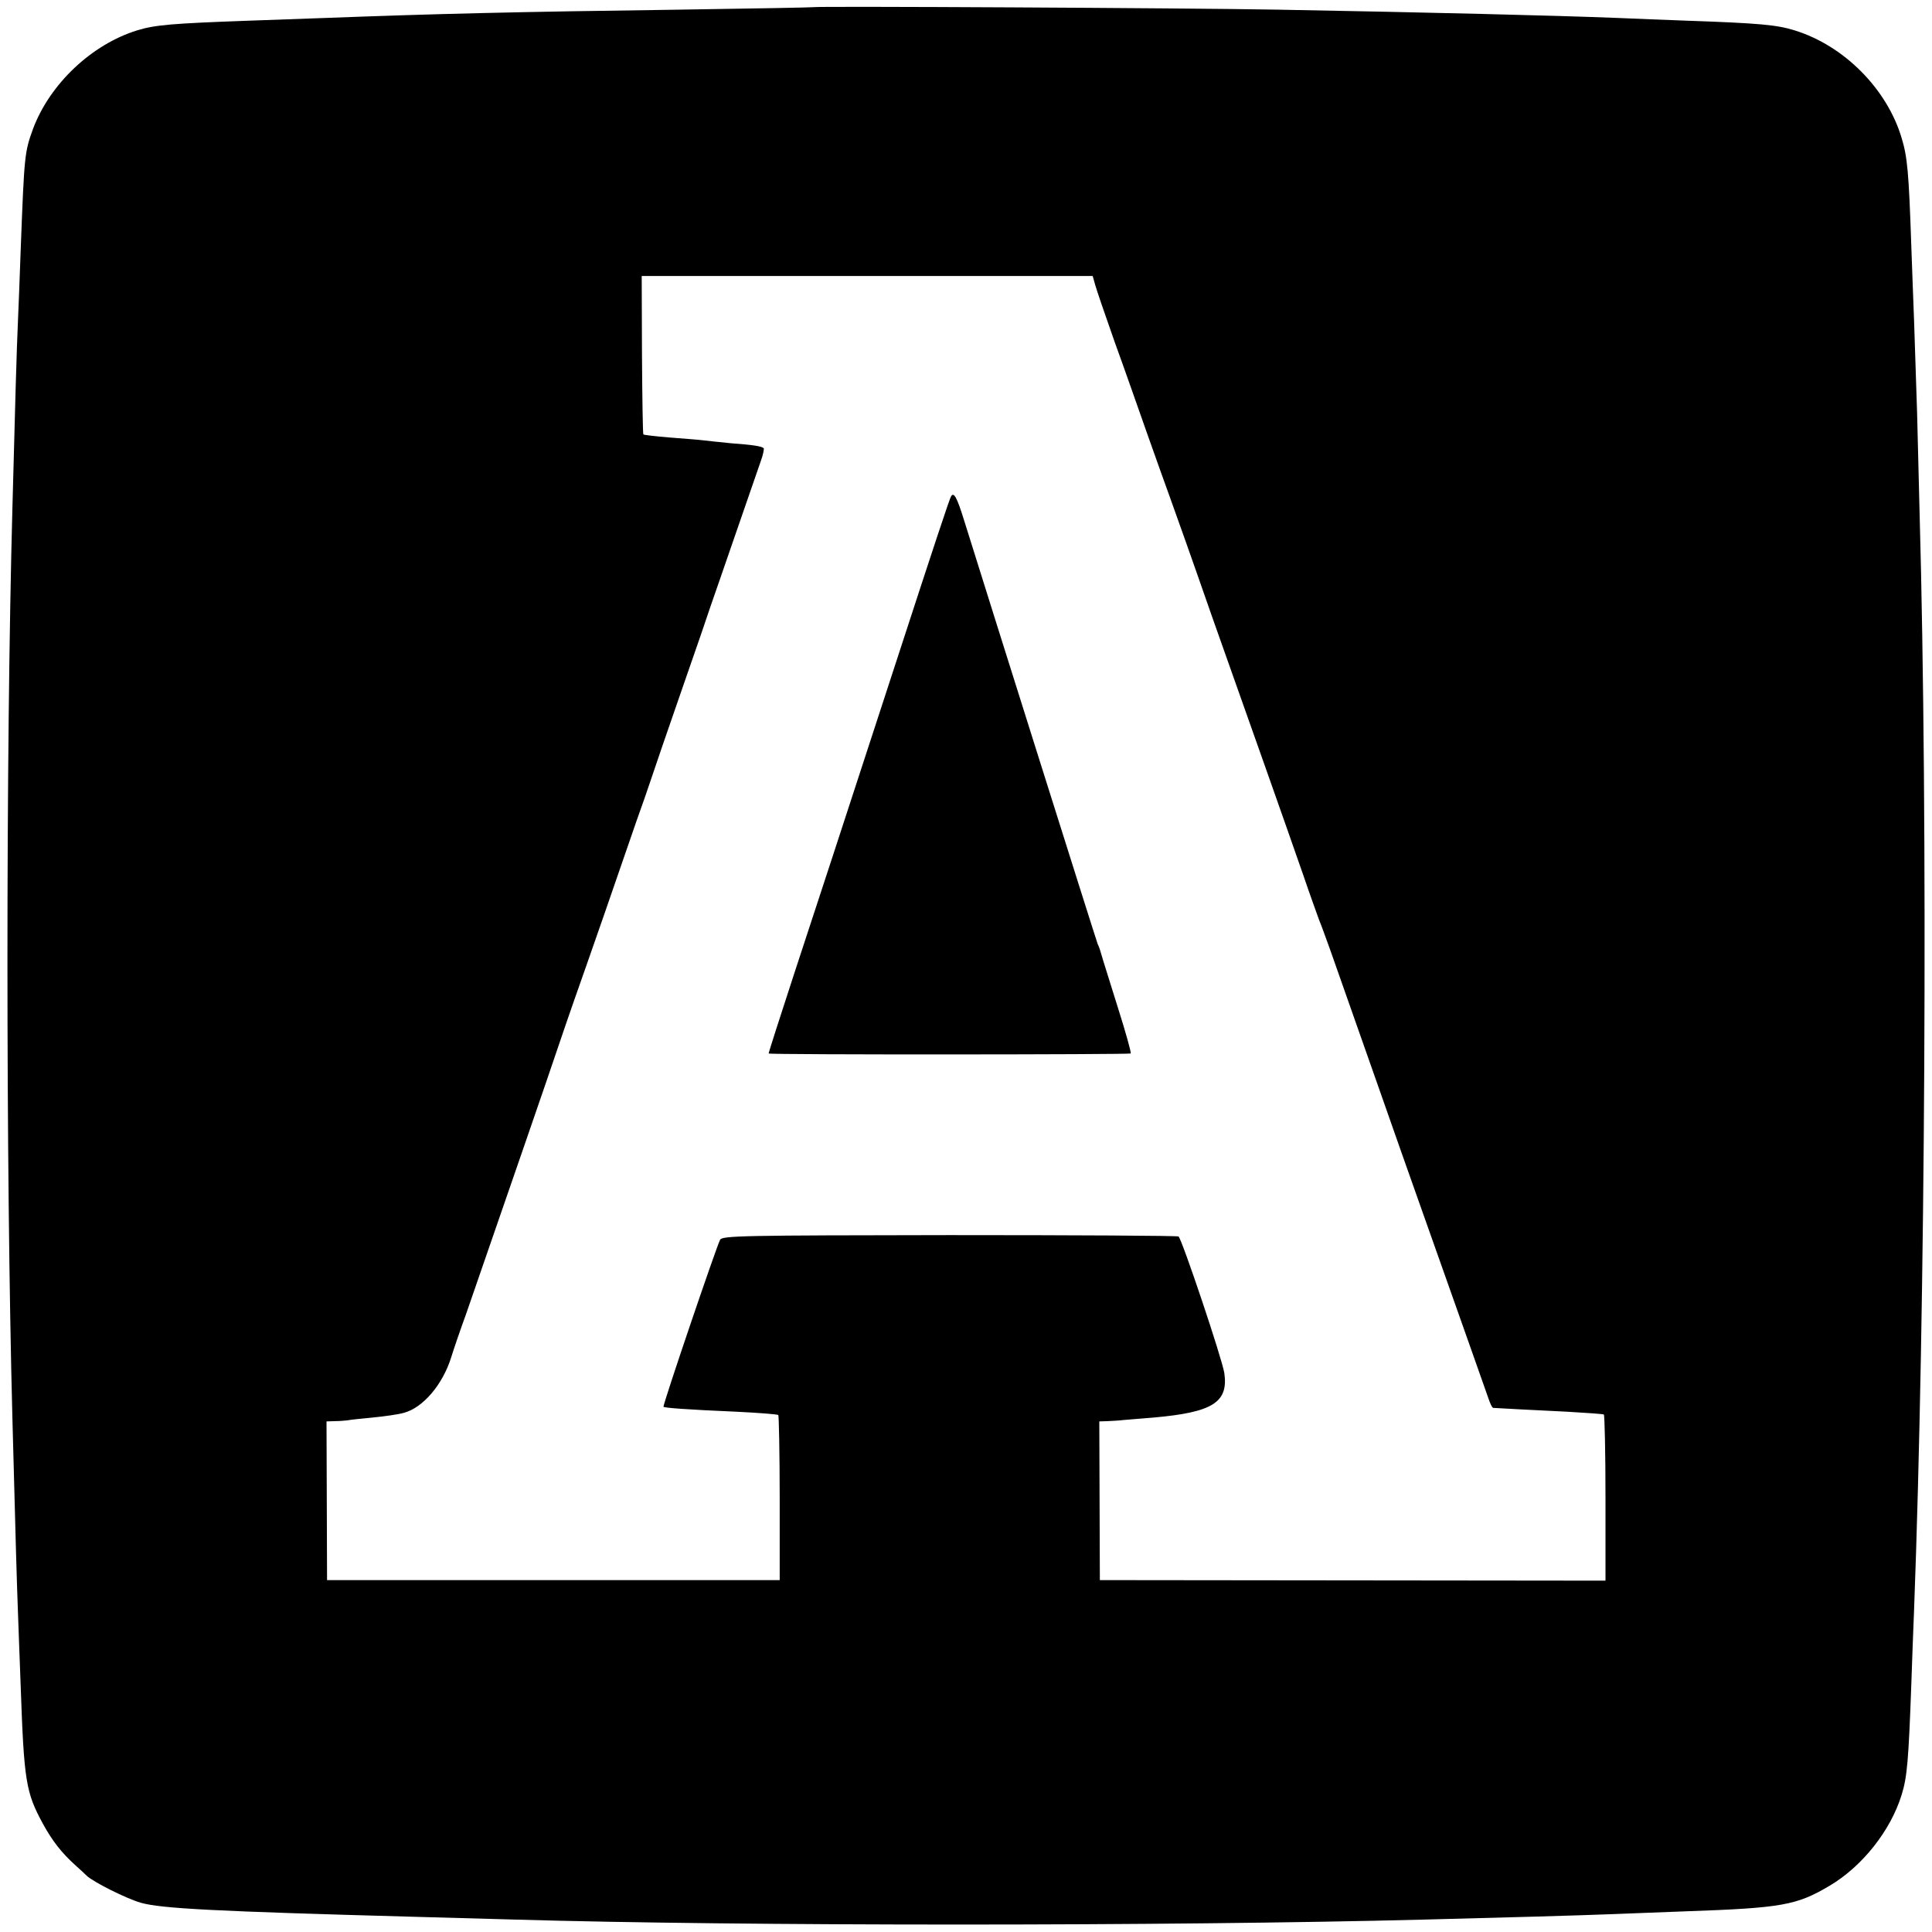<?xml version="1.0" standalone="no"?>
<!DOCTYPE svg PUBLIC "-//W3C//DTD SVG 20010904//EN"
 "http://www.w3.org/TR/2001/REC-SVG-20010904/DTD/svg10.dtd">
<svg version="1.0" xmlns="http://www.w3.org/2000/svg"
 width="700pt" height="700pt" viewBox="0 0 700 700"
 preserveAspectRatio="xMidYMid meet">
<g transform="translate(0,700) scale(0.1,-0.1)"
fill="#000000" stroke="none">
<path d="M2947 6974 c-1 -1 -220 -5 -487 -9 -599 -8 -880 -15 -1280 -30 -63
-2 -189 -7 -280 -10 -276 -10 -338 -15 -403 -35 -165 -51 -316 -194 -377 -356
-31 -85 -32 -95 -45 -439 -3 -93 -8 -210 -10 -260 -4 -81 -11 -325 -20 -675
-24 -885 -24 -2390 0 -3300 12 -459 16 -594 20 -700 2 -63 7 -185 10 -270 12
-345 19 -384 80 -497 35 -64 69 -107 119 -152 16 -14 34 -31 40 -37 24 -23
144 -83 196 -98 74 -21 264 -31 995 -51 116 -3 278 -8 360 -10 817 -24 2370
-24 3296 0 277 7 564 15 689 20 69 3 186 7 260 10 346 12 400 22 518 92 119
70 222 200 262 330 20 64 25 124 35 398 3 83 7 204 10 270 41 1086 51 2860 20
3980 -2 72 -6 234 -9 360 -4 127 -9 277 -11 335 -2 58 -7 179 -10 270 -9 265
-14 321 -35 390 -53 178 -209 335 -388 390 -63 20 -130 26 -389 35 -76 3 -190
7 -253 10 -231 9 -678 20 -1230 30 -330 6 -1678 13 -1683 9z m1021 -1006 c5
-18 37 -112 71 -208 35 -96 87 -245 117 -330 30 -85 68 -191 84 -235 16 -44
84 -235 150 -425 67 -190 157 -444 200 -565 43 -121 101 -287 130 -370 28 -82
56 -159 60 -170 5 -11 22 -58 39 -105 83 -236 156 -444 183 -520 56 -160 86
-245 148 -420 34 -96 72 -204 85 -240 28 -78 142 -402 158 -447 6 -18 13 -33
17 -34 10 -1 147 -8 270 -14 68 -4 127 -8 131 -10 3 -3 6 -139 6 -303 l0 -299
-916 1 -916 1 -1 288 -1 287 31 1 c17 1 42 2 56 4 14 1 63 5 110 9 214 19 271
55 256 161 -8 52 -154 487 -166 495 -4 3 -378 5 -830 5 -750 -1 -823 -2 -831
-17 -13 -24 -209 -601 -205 -605 4 -4 81 -10 266 -18 80 -4 147 -9 150 -12 2
-2 5 -138 5 -301 l0 -297 -820 0 -820 0 -1 288 -1 287 31 1 c17 0 38 2 46 3 8
2 49 6 90 10 41 4 92 11 113 17 69 18 141 102 172 202 7 23 31 94 54 157 145
419 303 876 336 975 13 39 38 111 55 160 18 50 68 194 112 320 44 127 95 275
114 330 20 55 44 125 54 155 10 30 59 174 110 320 51 146 98 283 105 305 8 22
48 139 90 260 42 121 83 240 91 263 9 24 13 46 11 48 -7 7 -36 12 -118 18 -41
4 -87 9 -104 11 -16 2 -70 6 -120 10 -49 4 -92 9 -94 11 -2 2 -4 132 -5 289
l-1 285 817 0 817 0 9 -32z"/>
<path d="M3446 5202 c-6 -10 -61 -176 -203 -612 -207 -635 -273 -836 -363
-1110 -53 -162 -96 -296 -95 -297 3 -5 1307 -4 1312 0 2 3 -18 76 -46 164 -54
172 -64 205 -66 213 -1 3 -4 12 -8 20 -5 12 -391 1237 -484 1535 -26 84 -37
103 -47 87z"/>
</g>
</svg>
